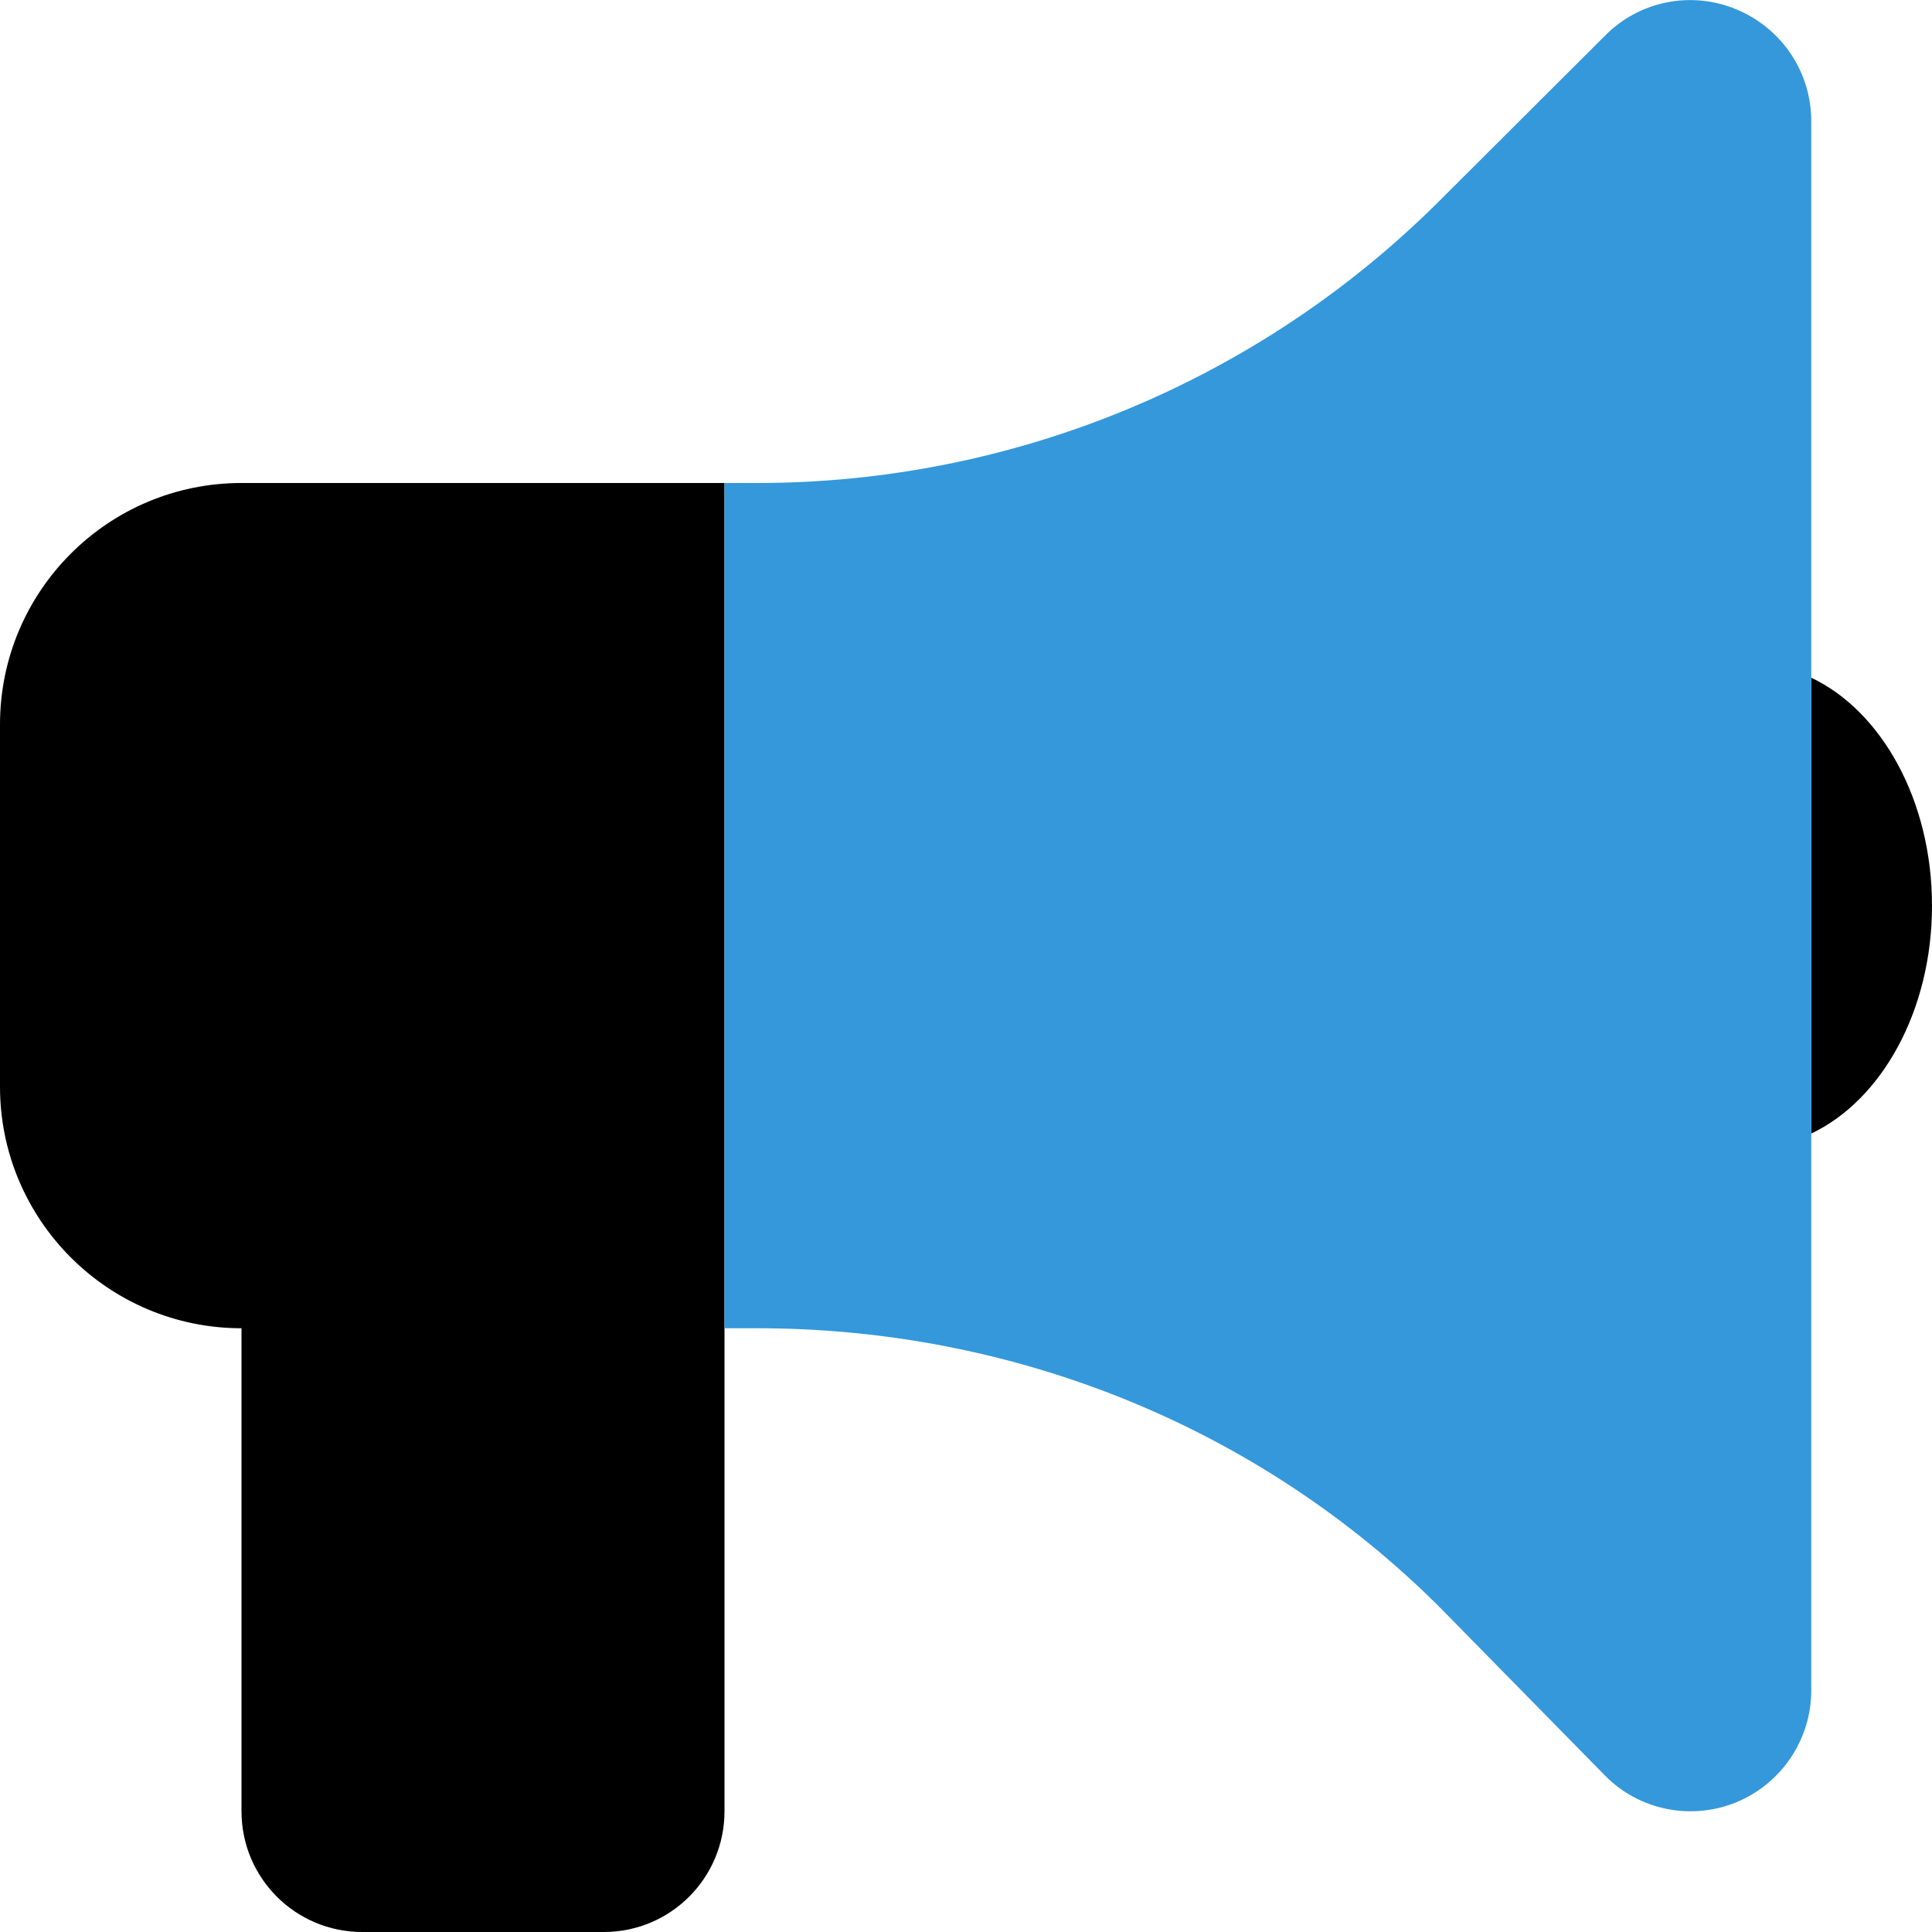<?xml version="1.0" encoding="utf-8"?>
<!-- Generator: Adobe Illustrator 26.5.0, SVG Export Plug-In . SVG Version: 6.00 Build 0)  -->
<svg version="1.1" id="Layer_1" xmlns="http://www.w3.org/2000/svg" xmlns:xlink="http://www.w3.org/1999/xlink" x="0px" y="0px"
	 viewBox="0 0 512 512" style="enable-background:new 0 0 512 512;" xml:space="preserve">
<style type="text/css">
	.st0{fill:#3498DB;enable-background:new    ;}
</style>
<path d="M0,192c0-35.3,28.6-64,64-64h128v352c0,17.7-14.3,32-32,32H96c-17.7,0-32-14.3-32-32V352c-35.3,0-64-28.7-64-64V192z
	 M512,240c0,27.9-13.4,51.6-32,60.4V179.6C498.6,188.4,512,212.1,512,240L512,240z"/>
<path class="st0" d="M480,448c0,12.9-7.8,24.6-19.8,29.6c-11.9,4.9-25.7,2.2-34.8-7l-43.7-44.5c-48-48-113.1-74.1-181-74.1H192V128
	h8.7c67.9,0,133-27,181-75l43.7-43.6c9.1-9.2,22.9-11.9,34.8-6.9c12,5,19.8,16.6,19.8,29.6V448z"/>
</svg>
